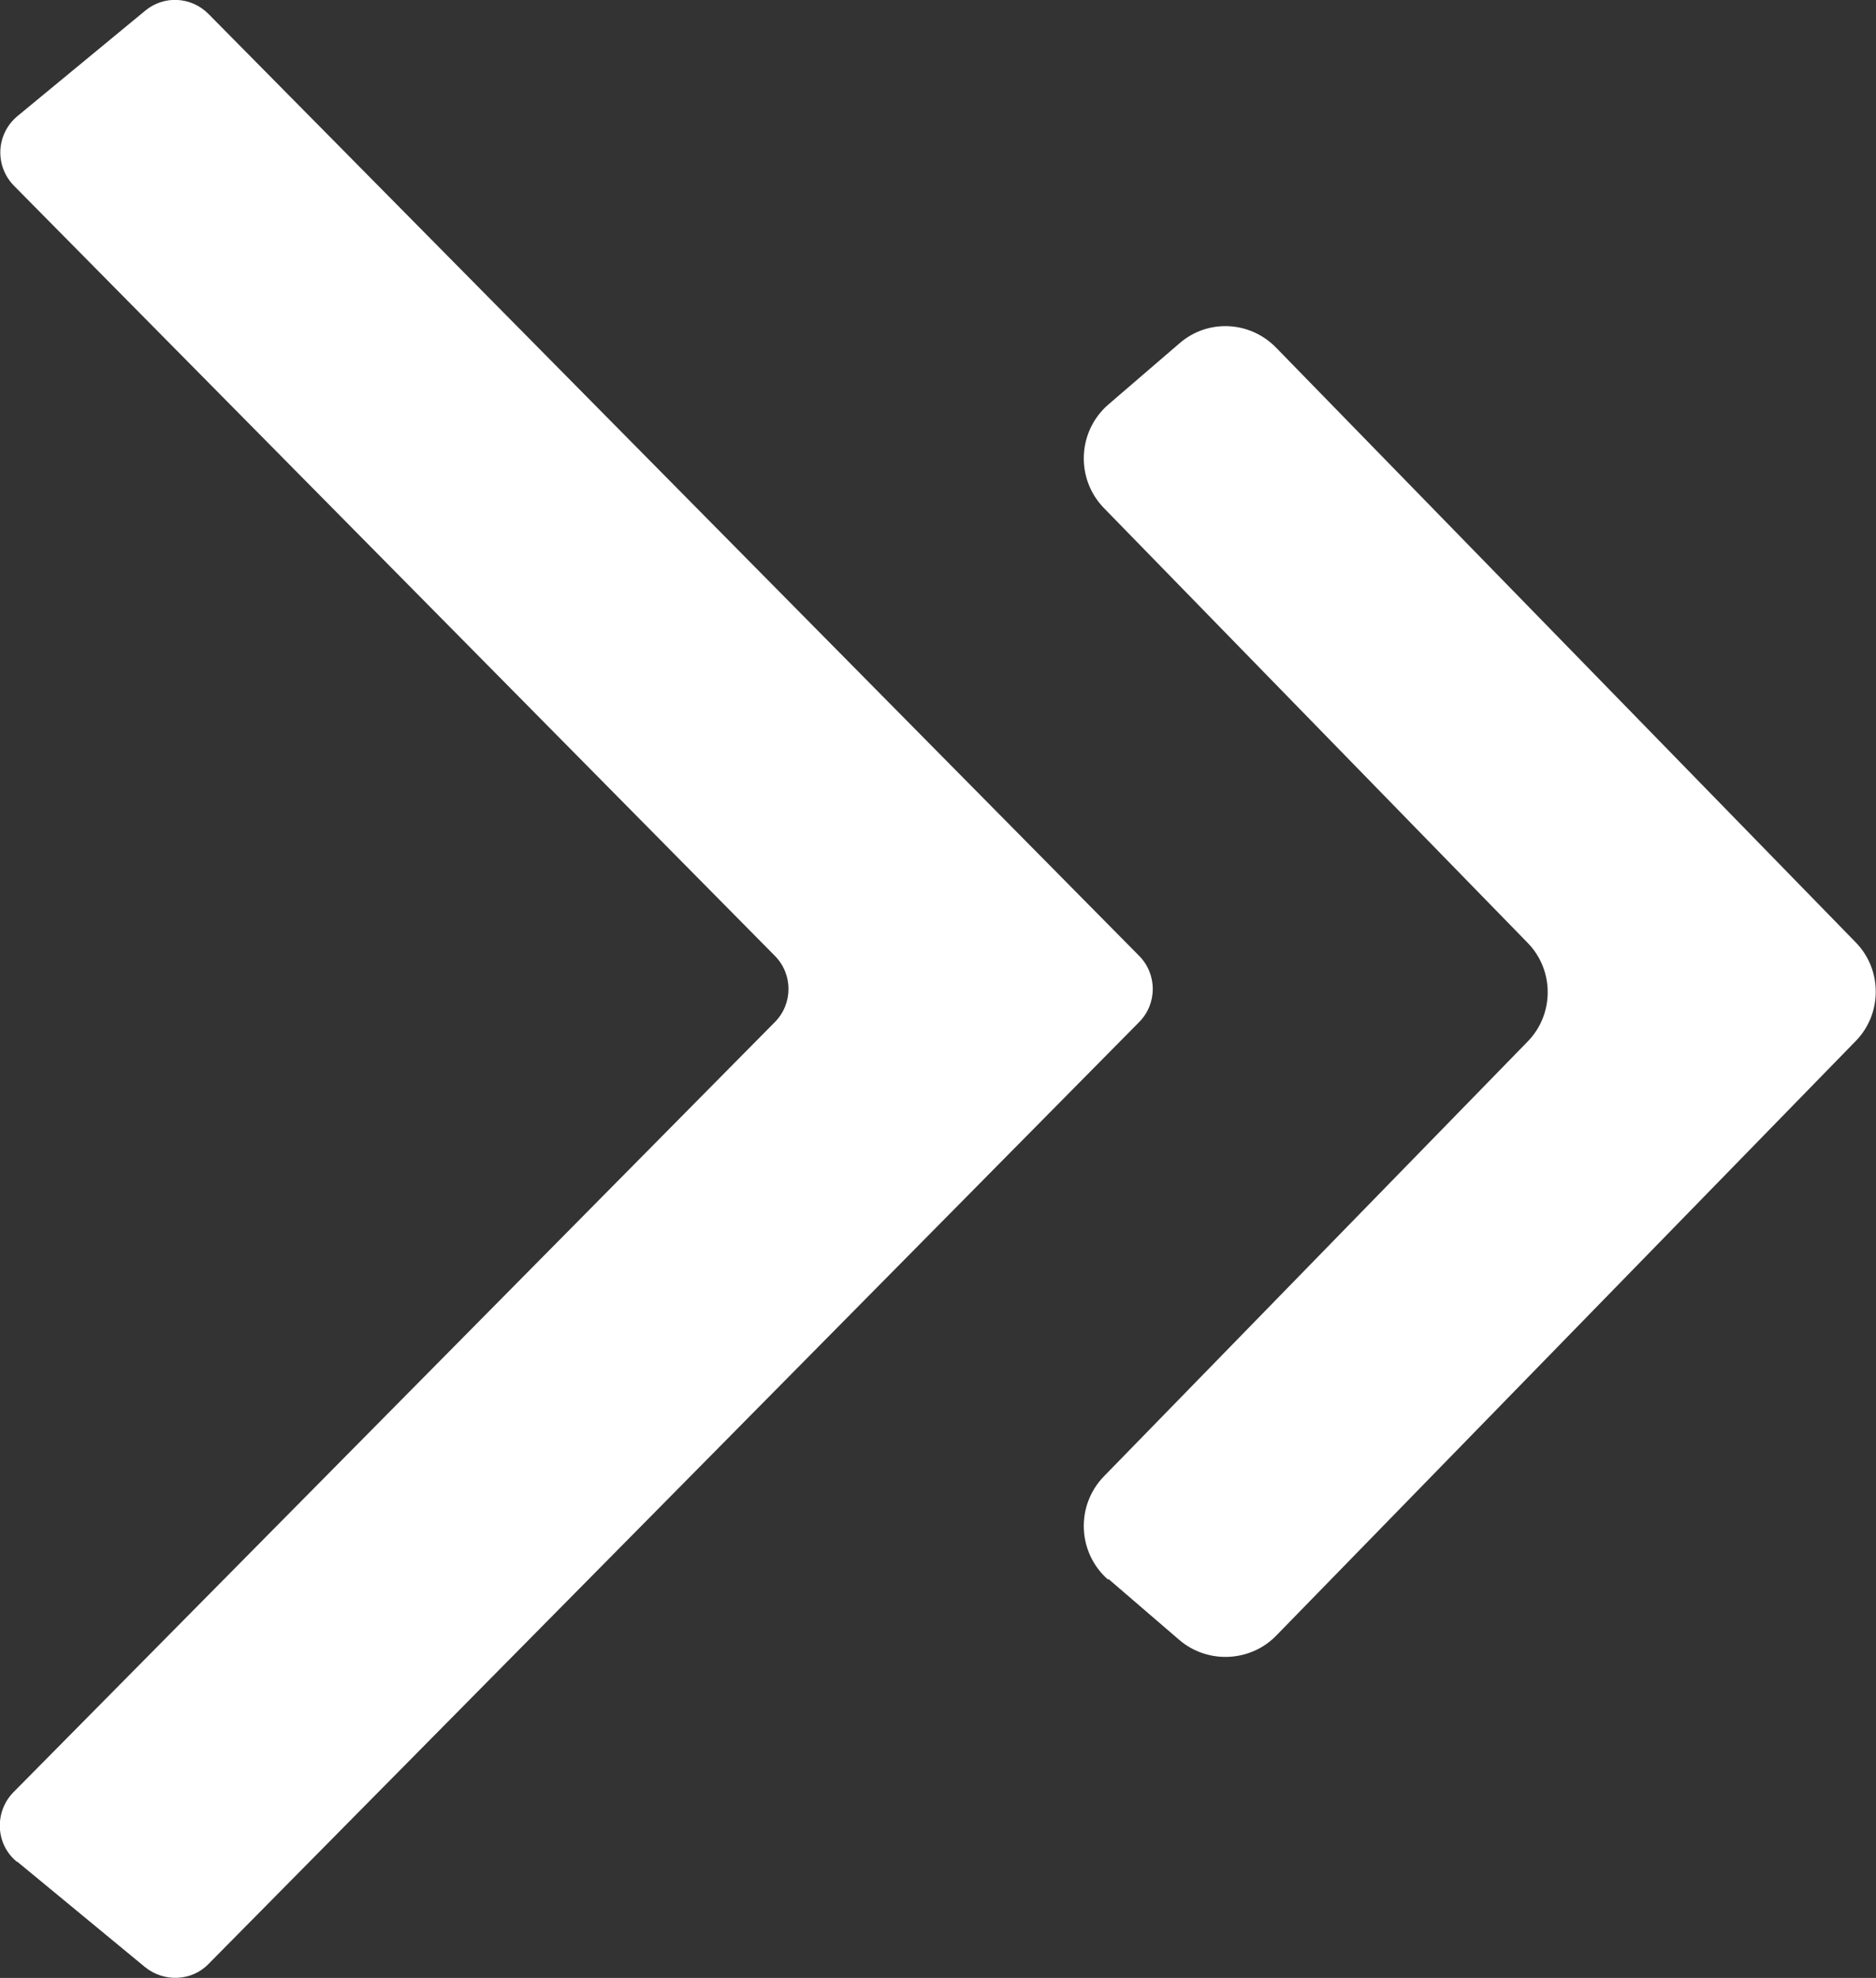 <?xml version="1.0" encoding="UTF-8"?>
<svg id="b" data-name="圖層 2" xmlns="http://www.w3.org/2000/svg" width="37.8" height="39.84" viewBox="0 0 37.8 39.84">
  <rect x="0" y="0" width="37.8" height="39.84" fill="#333333" stroke="none"/>
  <defs>
    <style>
      .d {
        fill: #fff;
      }
    </style>
  </defs>
  <g id="c" data-name="圖層 1">
    <g>
      <path class="d" d="M.35,37.5l2.57,2.12c.38,.31,.94,.29,1.28-.06L22.95,20.59c.37-.37,.37-.97,0-1.34L4.2,.28c-.35-.35-.9-.38-1.28-.06L.35,2.34c-.43,.36-.46,1-.07,1.4l15.33,15.51c.37,.37,.37,.97,0,1.34L.27,36.1c-.39,.4-.36,1.05,.07,1.4Z"/>
      <path class="d" d="M22.33,31.8l1.43,1.23c.57,.49,1.43,.45,1.95-.08l11.68-11.98c.54-.55,.54-1.44,0-1.99L25.71,7c-.53-.54-1.38-.58-1.95-.08l-1.43,1.23c-.62,.54-.66,1.49-.09,2.08l8.54,8.76c.54,.55,.54,1.44,0,1.99l-8.54,8.76c-.57,.59-.53,1.54,.09,2.08Z"/>
    </g>
  </g>
</svg>